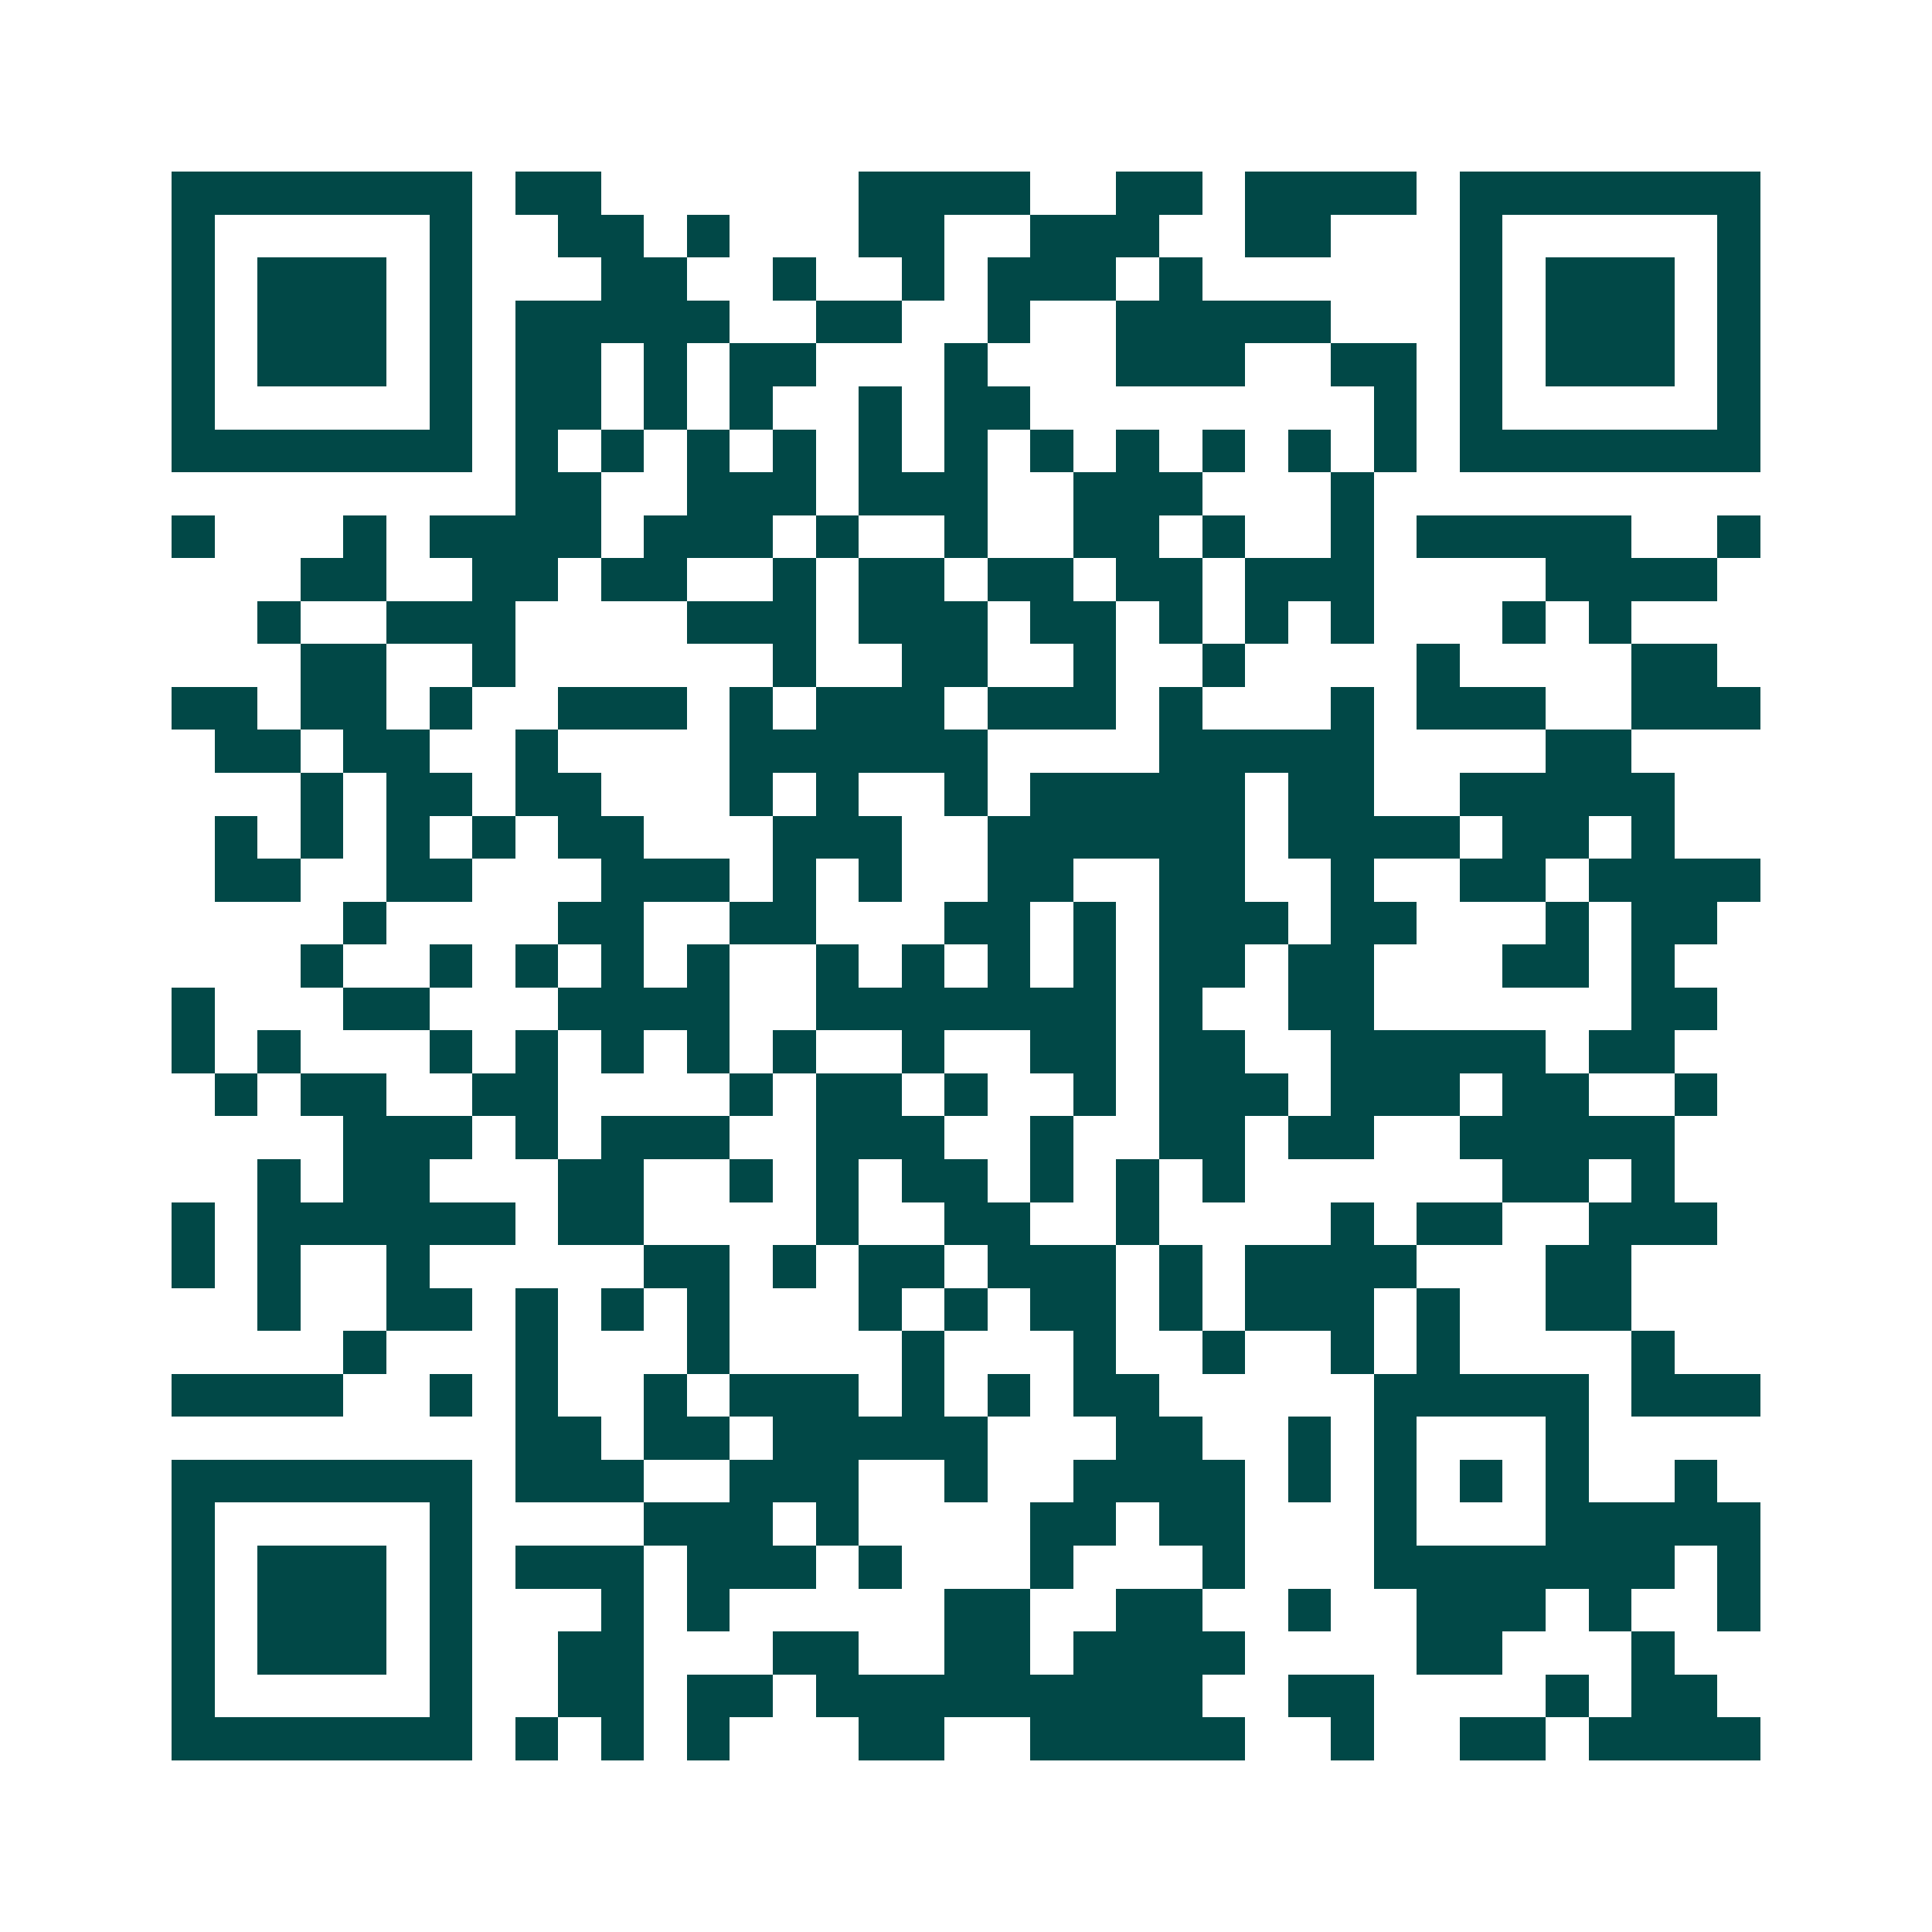 <svg xmlns="http://www.w3.org/2000/svg" width="200" height="200" viewBox="0 0 45 45" shape-rendering="crispEdges"><path fill="#ffffff" d="M0 0h45v45H0z"/><path stroke="#014847" d="M4 4.5h7m1 0h2m6 0h4m2 0h2m1 0h4m1 0h7M4 5.5h1m5 0h1m2 0h2m1 0h1m3 0h2m2 0h3m2 0h2m3 0h1m5 0h1M4 6.5h1m1 0h3m1 0h1m3 0h2m2 0h1m2 0h1m1 0h3m1 0h1m6 0h1m1 0h3m1 0h1M4 7.5h1m1 0h3m1 0h1m1 0h5m2 0h2m2 0h1m2 0h5m3 0h1m1 0h3m1 0h1M4 8.5h1m1 0h3m1 0h1m1 0h2m1 0h1m1 0h2m3 0h1m3 0h3m2 0h2m1 0h1m1 0h3m1 0h1M4 9.5h1m5 0h1m1 0h2m1 0h1m1 0h1m2 0h1m1 0h2m8 0h1m1 0h1m5 0h1M4 10.5h7m1 0h1m1 0h1m1 0h1m1 0h1m1 0h1m1 0h1m1 0h1m1 0h1m1 0h1m1 0h1m1 0h1m1 0h7M12 11.5h2m2 0h3m1 0h3m2 0h3m3 0h1M4 12.5h1m3 0h1m1 0h4m1 0h3m1 0h1m2 0h1m2 0h2m1 0h1m2 0h1m1 0h5m2 0h1M7 13.5h2m2 0h2m1 0h2m2 0h1m1 0h2m1 0h2m1 0h2m1 0h3m4 0h4M6 14.5h1m2 0h3m4 0h3m1 0h3m1 0h2m1 0h1m1 0h1m1 0h1m3 0h1m1 0h1M7 15.5h2m2 0h1m6 0h1m2 0h2m2 0h1m2 0h1m4 0h1m4 0h2M4 16.5h2m1 0h2m1 0h1m2 0h3m1 0h1m1 0h3m1 0h3m1 0h1m3 0h1m1 0h3m2 0h3M5 17.5h2m1 0h2m2 0h1m4 0h6m4 0h5m4 0h2M7 18.5h1m1 0h2m1 0h2m3 0h1m1 0h1m2 0h1m1 0h5m1 0h2m2 0h5M5 19.5h1m1 0h1m1 0h1m1 0h1m1 0h2m3 0h3m2 0h6m1 0h4m1 0h2m1 0h1M5 20.5h2m2 0h2m3 0h3m1 0h1m1 0h1m2 0h2m2 0h2m2 0h1m2 0h2m1 0h4M8 21.5h1m4 0h2m2 0h2m3 0h2m1 0h1m1 0h3m1 0h2m3 0h1m1 0h2M7 22.5h1m2 0h1m1 0h1m1 0h1m1 0h1m2 0h1m1 0h1m1 0h1m1 0h1m1 0h2m1 0h2m3 0h2m1 0h1M4 23.5h1m3 0h2m3 0h4m2 0h7m1 0h1m2 0h2m6 0h2M4 24.5h1m1 0h1m3 0h1m1 0h1m1 0h1m1 0h1m1 0h1m2 0h1m2 0h2m1 0h2m2 0h5m1 0h2M5 25.5h1m1 0h2m2 0h2m4 0h1m1 0h2m1 0h1m2 0h1m1 0h3m1 0h3m1 0h2m2 0h1M8 26.5h3m1 0h1m1 0h3m2 0h3m2 0h1m2 0h2m1 0h2m2 0h5M6 27.5h1m1 0h2m3 0h2m2 0h1m1 0h1m1 0h2m1 0h1m1 0h1m1 0h1m6 0h2m1 0h1M4 28.5h1m1 0h6m1 0h2m4 0h1m2 0h2m2 0h1m4 0h1m1 0h2m2 0h3M4 29.5h1m1 0h1m2 0h1m5 0h2m1 0h1m1 0h2m1 0h3m1 0h1m1 0h4m3 0h2M6 30.5h1m2 0h2m1 0h1m1 0h1m1 0h1m3 0h1m1 0h1m1 0h2m1 0h1m1 0h3m1 0h1m2 0h2M8 31.5h1m3 0h1m3 0h1m4 0h1m3 0h1m2 0h1m2 0h1m1 0h1m4 0h1M4 32.5h4m2 0h1m1 0h1m2 0h1m1 0h3m1 0h1m1 0h1m1 0h2m5 0h5m1 0h3M12 33.5h2m1 0h2m1 0h5m3 0h2m2 0h1m1 0h1m3 0h1M4 34.5h7m1 0h3m2 0h3m2 0h1m2 0h4m1 0h1m1 0h1m1 0h1m1 0h1m2 0h1M4 35.5h1m5 0h1m4 0h3m1 0h1m4 0h2m1 0h2m3 0h1m3 0h5M4 36.5h1m1 0h3m1 0h1m1 0h3m1 0h3m1 0h1m3 0h1m3 0h1m3 0h7m1 0h1M4 37.5h1m1 0h3m1 0h1m3 0h1m1 0h1m5 0h2m2 0h2m2 0h1m2 0h3m1 0h1m2 0h1M4 38.5h1m1 0h3m1 0h1m2 0h2m3 0h2m2 0h2m1 0h4m4 0h2m3 0h1M4 39.5h1m5 0h1m2 0h2m1 0h2m1 0h9m2 0h2m4 0h1m1 0h2M4 40.5h7m1 0h1m1 0h1m1 0h1m3 0h2m2 0h5m2 0h1m2 0h2m1 0h4"/></svg>
